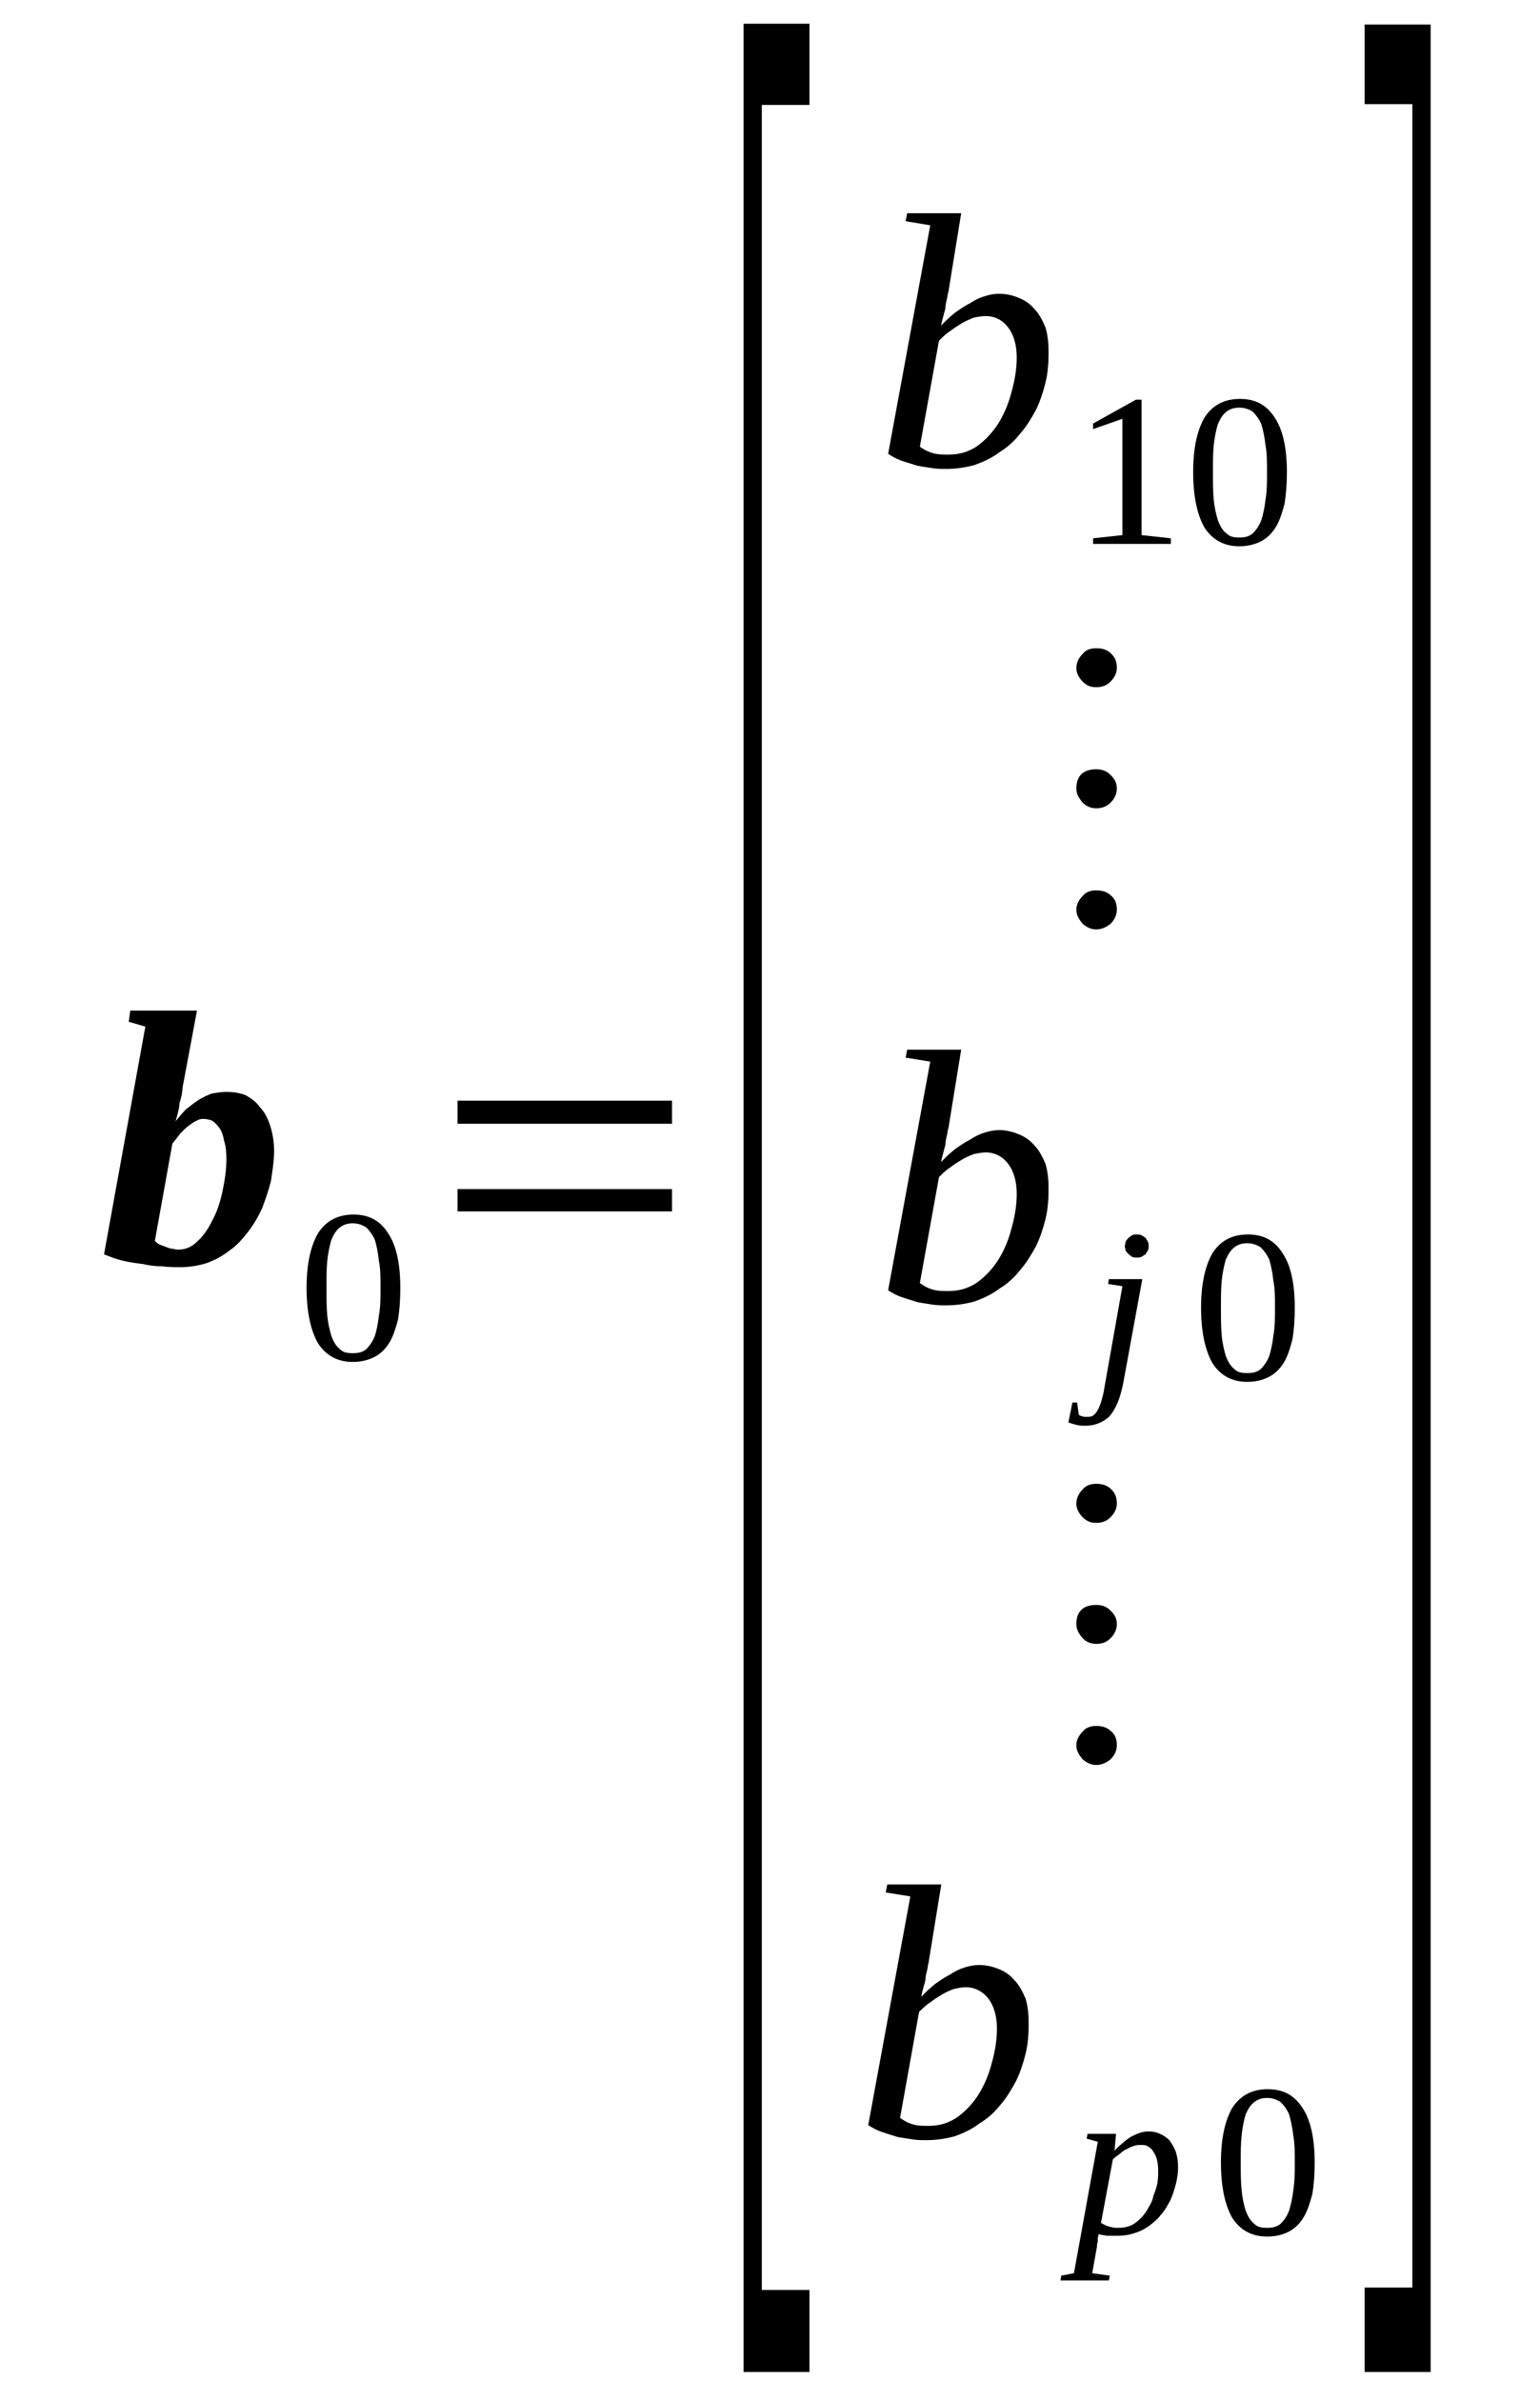 <?xml version='1.0' encoding='UTF-8'?>
<!-- This file was generated by dvisvgm 1.15.1 -->
<svg height='85pt' version='1.1' viewBox='0 -85 55 85' width='55pt' xmlns='http://www.w3.org/2000/svg' xmlns:xlink='http://www.w3.org/1999/xlink'>
<defs>
<clipPath id='clip1'>
<path clip-rule='evenodd' d='M0 -84.981H54.953V-0.028H0V-84.981'/>
</clipPath>
</defs>
<g id='page1'>
<g>
<path clip-path='url(#clip1)' d='M8.086 -43.625C8.086 -43.883 8.059 -44.109 8 -44.281C7.973 -44.453 7.914 -44.621 7.832 -44.734C7.746 -44.852 7.66 -44.934 7.574 -44.992C7.488 -45.02 7.375 -45.051 7.293 -45.051C7.207 -45.051 7.121 -45.051 7.035 -44.992C6.949 -44.965 6.836 -44.879 6.754 -44.82C6.637 -44.734 6.555 -44.652 6.441 -44.535C6.355 -44.422 6.27 -44.309 6.156 -44.168L5.531 -40.699C5.59 -40.641 5.645 -40.582 5.73 -40.555C5.816 -40.527 5.871 -40.5 5.957 -40.469C6.043 -40.441 6.098 -40.414 6.184 -40.414C6.27 -40.387 6.328 -40.387 6.383 -40.387C6.609 -40.387 6.836 -40.469 7.035 -40.668C7.262 -40.867 7.434 -41.125 7.574 -41.41C7.746 -41.723 7.859 -42.062 7.945 -42.461C8.027 -42.859 8.086 -43.23 8.086 -43.625ZM6.441 -39.758C6.242 -39.758 6.016 -39.758 5.789 -39.789C5.559 -39.789 5.332 -39.816 5.105 -39.871C4.852 -39.902 4.625 -39.93 4.398 -39.988C4.141 -40.043 3.945 -40.129 3.715 -40.215L5.191 -48.348L4.598 -48.52L4.652 -48.918H7.035L6.523 -46.188C6.523 -46.102 6.496 -46.016 6.496 -45.93C6.469 -45.816 6.441 -45.703 6.41 -45.617C6.41 -45.504 6.383 -45.391 6.355 -45.277C6.328 -45.164 6.297 -45.051 6.27 -44.965C6.383 -45.105 6.496 -45.246 6.637 -45.391C6.781 -45.504 6.922 -45.617 7.094 -45.73C7.234 -45.816 7.406 -45.902 7.574 -45.961C7.746 -45.988 7.914 -46.016 8.086 -46.016C8.312 -46.016 8.539 -45.988 8.766 -45.902C8.965 -45.789 9.137 -45.676 9.277 -45.477C9.445 -45.305 9.563 -45.078 9.645 -44.82C9.73 -44.566 9.789 -44.254 9.789 -43.91C9.789 -43.543 9.73 -43.199 9.676 -42.832C9.59 -42.488 9.477 -42.176 9.363 -41.863C9.219 -41.551 9.051 -41.266 8.852 -41.012C8.652 -40.754 8.453 -40.527 8.199 -40.355C7.945 -40.156 7.688 -40.016 7.375 -39.902C7.094 -39.816 6.781 -39.758 6.441 -39.758Z' fill-rule='evenodd'/>
<path clip-path='url(#clip1)' d='M14.297 -39.02C14.297 -38.594 14.27 -38.223 14.215 -37.883C14.129 -37.571 14.043 -37.285 13.902 -37.059C13.758 -36.828 13.59 -36.66 13.363 -36.547C13.137 -36.434 12.879 -36.375 12.598 -36.375C12.059 -36.375 11.633 -36.602 11.348 -37.059C11.094 -37.512 10.949 -38.168 10.949 -39.02C10.949 -39.871 11.094 -40.5 11.348 -40.953C11.633 -41.41 12.059 -41.637 12.625 -41.637C13.191 -41.637 13.59 -41.41 13.871 -40.953C14.156 -40.528 14.297 -39.871 14.297 -39.02ZM13.59 -39.02C13.59 -39.391 13.59 -39.703 13.531 -39.989C13.504 -40.27 13.449 -40.528 13.391 -40.727C13.305 -40.926 13.191 -41.067 13.078 -41.18C12.938 -41.266 12.793 -41.325 12.598 -41.325C12.398 -41.325 12.254 -41.266 12.141 -41.18C12 -41.067 11.914 -40.926 11.832 -40.727C11.773 -40.528 11.719 -40.27 11.688 -39.989C11.66 -39.703 11.66 -39.391 11.66 -39.02S11.66 -38.336 11.688 -38.024C11.719 -37.739 11.773 -37.512 11.832 -37.313C11.914 -37.086 12 -36.946 12.141 -36.828C12.254 -36.715 12.398 -36.688 12.598 -36.688C12.793 -36.688 12.938 -36.715 13.078 -36.828C13.191 -36.946 13.305 -37.086 13.391 -37.313C13.449 -37.512 13.504 -37.739 13.531 -38.024C13.59 -38.336 13.59 -38.649 13.59 -39.02Z' fill-rule='evenodd'/>
<path clip-path='url(#clip1)' d='M16.34 -41.75V-42.547H24V-41.75H16.34ZM16.34 -44.879V-45.703H24V-44.879H16.34Z' fill-rule='evenodd'/>
<path clip-path='url(#clip1)' d='M26.555 -0.313V-84.153H28.91V-81.254H27.207V-3.242H28.91V-0.313H26.555Z' fill-rule='evenodd'/>
<path clip-path='url(#clip1)' d='M33.223 -76.957L32.344 -77.102L32.398 -77.387H34.328L33.875 -74.598C33.844 -74.512 33.844 -74.426 33.816 -74.313C33.789 -74.2 33.762 -74.086 33.762 -73.973C33.73 -73.86 33.703 -73.774 33.676 -73.66S33.617 -73.461 33.617 -73.375C33.762 -73.547 33.93 -73.688 34.102 -73.832C34.301 -73.973 34.469 -74.086 34.641 -74.172C34.809 -74.285 34.98 -74.371 35.18 -74.426C35.348 -74.485 35.52 -74.512 35.691 -74.512C35.918 -74.512 36.172 -74.457 36.371 -74.371C36.598 -74.285 36.797 -74.145 36.938 -73.973C37.109 -73.801 37.223 -73.575 37.336 -73.317C37.422 -73.035 37.449 -72.75 37.449 -72.379C37.449 -72.039 37.422 -71.668 37.336 -71.328C37.25 -70.985 37.137 -70.645 36.996 -70.36C36.824 -70.047 36.652 -69.762 36.426 -69.508C36.227 -69.25 35.973 -69.024 35.691 -68.852C35.434 -68.653 35.121 -68.512 34.809 -68.399C34.496 -68.313 34.156 -68.258 33.789 -68.258C33.648 -68.258 33.477 -68.258 33.305 -68.285C33.109 -68.313 32.938 -68.34 32.766 -68.371C32.598 -68.426 32.398 -68.485 32.227 -68.539C32.059 -68.598 31.887 -68.684 31.719 -68.797L33.223 -76.957ZM32.852 -69.051C32.965 -68.969 33.109 -68.883 33.305 -68.825C33.477 -68.77 33.676 -68.77 33.875 -68.77C34.242 -68.77 34.555 -68.852 34.867 -69.051C35.152 -69.25 35.406 -69.508 35.633 -69.848C35.832 -70.16 36 -70.531 36.113 -70.957C36.227 -71.356 36.312 -71.781 36.312 -72.239C36.312 -72.692 36.199 -73.063 36 -73.317C35.805 -73.575 35.52 -73.715 35.207 -73.715C35.066 -73.715 34.922 -73.688 34.781 -73.66C34.641 -73.602 34.496 -73.547 34.355 -73.461C34.215 -73.375 34.074 -73.289 33.93 -73.176C33.789 -73.09 33.648 -72.95 33.535 -72.836L32.852 -69.051Z' fill-rule='evenodd'/>
<path clip-path='url(#clip1)' d='M40.77 -65.895L41.816 -65.781V-65.582H39.039V-65.781L40.086 -65.895V-70.047L39.039 -69.68V-69.879L40.57 -70.731H40.77V-65.895Z' fill-rule='evenodd'/>
<path clip-path='url(#clip1)' d='M45.961 -68.141C45.961 -67.715 45.93 -67.348 45.875 -67.004C45.789 -66.692 45.703 -66.406 45.562 -66.18C45.422 -65.953 45.25 -65.781 45.023 -65.668C44.797 -65.555 44.539 -65.496 44.258 -65.496C43.719 -65.496 43.293 -65.727 43.008 -66.18C42.754 -66.637 42.613 -67.289 42.613 -68.141C42.613 -68.996 42.754 -69.621 43.008 -70.075C43.293 -70.531 43.719 -70.758 44.285 -70.758S45.25 -70.531 45.535 -70.075C45.816 -69.649 45.961 -68.996 45.961 -68.141ZM45.25 -68.141C45.25 -68.512 45.25 -68.825 45.195 -69.11C45.164 -69.395 45.109 -69.649 45.051 -69.848C44.965 -70.047 44.852 -70.192 44.738 -70.305C44.598 -70.391 44.457 -70.446 44.258 -70.446C44.059 -70.446 43.918 -70.391 43.805 -70.305C43.66 -70.192 43.578 -70.047 43.492 -69.848C43.434 -69.649 43.379 -69.395 43.348 -69.11C43.32 -68.825 43.32 -68.512 43.32 -68.141C43.32 -67.774 43.32 -67.461 43.348 -67.149C43.379 -66.864 43.434 -66.637 43.492 -66.438C43.578 -66.207 43.66 -66.067 43.805 -65.953C43.918 -65.84 44.059 -65.809 44.258 -65.809C44.457 -65.809 44.598 -65.84 44.738 -65.953C44.852 -66.067 44.965 -66.207 45.051 -66.438C45.109 -66.637 45.164 -66.864 45.195 -67.149C45.25 -67.461 45.25 -67.774 45.25 -68.141Z' fill-rule='evenodd'/>
<path clip-path='url(#clip1)' d='M39.152 -53.211C39.379 -53.211 39.547 -53.157 39.691 -53.012C39.832 -52.899 39.887 -52.727 39.887 -52.528C39.887 -52.328 39.805 -52.16 39.66 -52.016C39.52 -51.903 39.348 -51.817 39.152 -51.817C38.953 -51.817 38.809 -51.903 38.668 -52.016C38.527 -52.188 38.441 -52.328 38.441 -52.528C38.441 -52.7 38.527 -52.871 38.668 -53.012C38.781 -53.157 38.953 -53.211 39.152 -53.211ZM39.152 -57.535C39.348 -57.535 39.52 -57.477 39.66 -57.336C39.805 -57.192 39.887 -57.051 39.887 -56.852S39.805 -56.481 39.66 -56.34C39.52 -56.2 39.348 -56.141 39.152 -56.141C38.98 -56.141 38.809 -56.2 38.668 -56.34C38.527 -56.512 38.441 -56.653 38.441 -56.852C38.441 -57.305 38.695 -57.535 39.152 -57.535ZM39.152 -61.856C39.379 -61.856 39.547 -61.801 39.691 -61.657C39.832 -61.516 39.887 -61.375 39.887 -61.145C39.887 -60.977 39.805 -60.805 39.66 -60.664C39.52 -60.52 39.348 -60.465 39.152 -60.465C38.953 -60.465 38.809 -60.52 38.668 -60.664C38.527 -60.805 38.441 -60.977 38.441 -61.145C38.441 -61.344 38.527 -61.516 38.668 -61.657C38.781 -61.801 38.953 -61.856 39.152 -61.856Z' fill-rule='evenodd'/>
<path clip-path='url(#clip1)' d='M33.223 -47.098L32.344 -47.239L32.398 -47.524H34.328L33.875 -44.735C33.844 -44.653 33.844 -44.567 33.816 -44.453C33.789 -44.34 33.762 -44.223 33.762 -44.11C33.73 -43.996 33.703 -43.91 33.676 -43.797S33.617 -43.598 33.617 -43.512C33.762 -43.684 33.93 -43.825 34.102 -43.969C34.301 -44.11 34.469 -44.223 34.641 -44.309C34.809 -44.422 34.98 -44.508 35.18 -44.567C35.348 -44.621 35.52 -44.653 35.691 -44.653C35.918 -44.653 36.172 -44.594 36.371 -44.508C36.598 -44.422 36.797 -44.282 36.938 -44.11C37.109 -43.942 37.223 -43.711 37.336 -43.457C37.422 -43.172 37.449 -42.887 37.449 -42.52C37.449 -42.176 37.422 -41.809 37.336 -41.465C37.25 -41.125 37.137 -40.782 36.996 -40.5C36.824 -40.188 36.652 -39.903 36.426 -39.645C36.227 -39.391 35.973 -39.16 35.691 -38.992C35.434 -38.793 35.121 -38.649 34.809 -38.535C34.496 -38.45 34.156 -38.395 33.789 -38.395C33.648 -38.395 33.477 -38.395 33.305 -38.422C33.109 -38.45 32.938 -38.481 32.766 -38.508C32.598 -38.567 32.398 -38.621 32.227 -38.68C32.059 -38.735 31.887 -38.821 31.719 -38.934L33.223 -47.098ZM32.852 -39.192C32.965 -39.106 33.109 -39.02 33.305 -38.961C33.477 -38.907 33.676 -38.907 33.875 -38.907C34.242 -38.907 34.555 -38.992 34.867 -39.192C35.152 -39.391 35.406 -39.645 35.633 -39.989C35.832 -40.301 36 -40.668 36.113 -41.098C36.227 -41.492 36.312 -41.922 36.312 -42.375C36.312 -42.832 36.199 -43.2 36 -43.457C35.805 -43.711 35.52 -43.856 35.207 -43.856C35.066 -43.856 34.922 -43.825 34.781 -43.797C34.641 -43.742 34.496 -43.684 34.355 -43.598C34.215 -43.512 34.074 -43.43 33.93 -43.313C33.789 -43.231 33.648 -43.086 33.535 -42.973L32.852 -39.192Z' fill-rule='evenodd'/>
<path clip-path='url(#clip1)' d='M40.113 -35.606C40.059 -35.352 40 -35.125 39.918 -34.926C39.832 -34.727 39.746 -34.582 39.633 -34.442C39.52 -34.328 39.379 -34.242 39.234 -34.184C39.094 -34.129 38.953 -34.098 38.781 -34.098C38.668 -34.098 38.555 -34.098 38.441 -34.129C38.328 -34.157 38.242 -34.184 38.156 -34.215L38.301 -34.926H38.469L38.527 -34.496C38.555 -34.469 38.582 -34.442 38.641 -34.442C38.668 -34.414 38.727 -34.414 38.809 -34.414C38.867 -34.414 38.953 -34.414 39.008 -34.442C39.066 -34.469 39.121 -34.528 39.18 -34.614C39.234 -34.696 39.266 -34.782 39.32 -34.926C39.348 -35.039 39.406 -35.207 39.434 -35.407L40.086 -39.078L39.574 -39.16L39.605 -39.332H40.797L40.113 -35.606ZM41.023 -40.5C41.023 -40.442 41.023 -40.414 40.996 -40.356C40.965 -40.301 40.938 -40.27 40.91 -40.215C40.852 -40.188 40.824 -40.157 40.77 -40.129C40.711 -40.102 40.652 -40.102 40.598 -40.102C40.539 -40.102 40.484 -40.102 40.426 -40.129C40.398 -40.157 40.344 -40.188 40.312 -40.215C40.258 -40.27 40.23 -40.301 40.199 -40.356C40.199 -40.414 40.172 -40.442 40.172 -40.5C40.172 -40.555 40.199 -40.614 40.199 -40.668C40.23 -40.727 40.258 -40.754 40.312 -40.813C40.344 -40.84 40.398 -40.867 40.426 -40.899C40.484 -40.926 40.539 -40.926 40.598 -40.926C40.652 -40.926 40.711 -40.926 40.77 -40.899C40.824 -40.867 40.852 -40.84 40.91 -40.813C40.938 -40.754 40.965 -40.727 40.996 -40.668C41.023 -40.614 41.023 -40.555 41.023 -40.5Z' fill-rule='evenodd'/>
<path clip-path='url(#clip1)' d='M46.242 -38.309C46.242 -37.883 46.215 -37.512 46.156 -37.172C46.074 -36.86 45.988 -36.575 45.848 -36.348C45.703 -36.117 45.535 -35.95 45.309 -35.836C45.078 -35.719 44.824 -35.664 44.539 -35.664C44 -35.664 43.578 -35.891 43.293 -36.348C43.039 -36.801 42.895 -37.457 42.895 -38.309C42.895 -39.16 43.039 -39.789 43.293 -40.242C43.578 -40.7 44 -40.926 44.57 -40.926C45.137 -40.926 45.535 -40.7 45.816 -40.242C46.102 -39.817 46.242 -39.16 46.242 -38.309ZM45.535 -38.309C45.535 -38.68 45.535 -38.992 45.477 -39.278C45.449 -39.559 45.391 -39.817 45.336 -40.016C45.25 -40.215 45.137 -40.356 45.023 -40.469C44.883 -40.555 44.738 -40.614 44.539 -40.614C44.344 -40.614 44.199 -40.555 44.086 -40.469C43.945 -40.356 43.859 -40.215 43.773 -40.016C43.719 -39.817 43.66 -39.559 43.633 -39.278C43.605 -38.992 43.605 -38.68 43.605 -38.309C43.605 -37.938 43.605 -37.625 43.633 -37.313C43.66 -37.028 43.719 -36.801 43.773 -36.602C43.859 -36.375 43.945 -36.235 44.086 -36.117C44.199 -36.004 44.344 -35.977 44.539 -35.977C44.738 -35.977 44.883 -36.004 45.023 -36.117C45.137 -36.235 45.25 -36.375 45.336 -36.602C45.391 -36.801 45.449 -37.028 45.477 -37.313C45.535 -37.625 45.535 -37.938 45.535 -38.309Z' fill-rule='evenodd'/>
<path clip-path='url(#clip1)' d='M39.152 -23.379C39.379 -23.379 39.547 -23.321 39.691 -23.18C39.832 -23.067 39.887 -22.895 39.887 -22.696S39.805 -22.325 39.66 -22.184C39.52 -22.071 39.348 -21.985 39.152 -21.985C38.953 -21.985 38.809 -22.071 38.668 -22.184C38.527 -22.356 38.441 -22.496 38.441 -22.696C38.441 -22.867 38.527 -23.035 38.668 -23.18C38.781 -23.321 38.953 -23.379 39.152 -23.379ZM39.152 -27.7C39.348 -27.7 39.52 -27.645 39.66 -27.5C39.805 -27.36 39.887 -27.219 39.887 -27.02C39.887 -26.821 39.805 -26.649 39.66 -26.508C39.52 -26.364 39.348 -26.309 39.152 -26.309C38.98 -26.309 38.809 -26.364 38.668 -26.508C38.527 -26.676 38.441 -26.821 38.441 -27.02C38.441 -27.473 38.695 -27.7 39.152 -27.7ZM39.152 -32.024C39.379 -32.024 39.547 -31.965 39.691 -31.825C39.832 -31.684 39.887 -31.539 39.887 -31.313C39.887 -31.141 39.805 -30.973 39.66 -30.828C39.52 -30.688 39.348 -30.629 39.152 -30.629C38.953 -30.629 38.809 -30.688 38.668 -30.828C38.527 -30.973 38.441 -31.141 38.441 -31.313C38.441 -31.512 38.527 -31.684 38.668 -31.825C38.781 -31.965 38.953 -32.024 39.152 -32.024Z' fill-rule='evenodd'/>
<path clip-path='url(#clip1)' d='M32.512 -17.293L31.633 -17.434L31.688 -17.719H33.617L33.164 -14.93C33.137 -14.844 33.137 -14.762 33.109 -14.649C33.078 -14.531 33.051 -14.418 33.051 -14.305C33.023 -14.192 32.996 -14.106 32.965 -13.992C32.938 -13.879 32.91 -13.793 32.91 -13.707C33.051 -13.879 33.223 -14.02 33.391 -14.164C33.59 -14.305 33.762 -14.418 33.93 -14.504C34.102 -14.617 34.27 -14.703 34.469 -14.762C34.641 -14.817 34.809 -14.844 34.98 -14.844C35.207 -14.844 35.461 -14.789 35.66 -14.703C35.887 -14.617 36.086 -14.477 36.227 -14.305C36.398 -14.133 36.512 -13.906 36.625 -13.653C36.711 -13.367 36.738 -13.082 36.738 -12.711C36.738 -12.371 36.711 -12 36.625 -11.661C36.539 -11.321 36.426 -10.977 36.285 -10.696C36.113 -10.379 35.945 -10.098 35.719 -9.84C35.52 -9.586 35.266 -9.356 34.98 -9.188C34.727 -8.989 34.414 -8.844 34.102 -8.731C33.789 -8.645 33.449 -8.59 33.078 -8.59C32.938 -8.59 32.766 -8.59 32.598 -8.617C32.398 -8.645 32.227 -8.676 32.059 -8.703C31.887 -8.758 31.688 -8.817 31.52 -8.875C31.348 -8.93 31.18 -9.016 31.008 -9.129L32.512 -17.293ZM32.145 -9.387C32.258 -9.301 32.398 -9.215 32.598 -9.157C32.766 -9.102 32.965 -9.102 33.164 -9.102C33.535 -9.102 33.844 -9.188 34.156 -9.387C34.441 -9.586 34.695 -9.84 34.922 -10.18C35.121 -10.496 35.293 -10.864 35.406 -11.289C35.52 -11.688 35.605 -12.117 35.605 -12.571C35.605 -13.028 35.492 -13.395 35.293 -13.653C35.094 -13.906 34.809 -14.051 34.496 -14.051C34.355 -14.051 34.215 -14.02 34.074 -13.992C33.93 -13.938 33.789 -13.879 33.648 -13.793C33.504 -13.707 33.363 -13.621 33.223 -13.508C33.078 -13.422 32.938 -13.281 32.824 -13.168L32.145 -9.387Z' fill-rule='evenodd'/>
<path clip-path='url(#clip1)' d='M39.234 -5.235C39.234 -5.203 39.234 -5.176 39.207 -5.121C39.207 -5.09 39.207 -5.063 39.207 -5.004C39.207 -4.977 39.207 -4.922 39.18 -4.891C39.18 -4.864 39.18 -4.836 39.18 -4.805L39.008 -3.84L39.633 -3.754L39.605 -3.582H37.875L37.902 -3.754L38.355 -3.84L39.207 -8.532L38.809 -8.645L38.84 -8.817H39.859L39.805 -8.219C40.031 -8.446 40.23 -8.617 40.426 -8.731C40.652 -8.844 40.824 -8.903 41.023 -8.903C41.164 -8.903 41.309 -8.875 41.422 -8.817C41.562 -8.758 41.676 -8.676 41.762 -8.59C41.848 -8.477 41.93 -8.332 41.988 -8.192C42.043 -8.02 42.074 -7.848 42.074 -7.621C42.074 -7.422 42.043 -7.196 41.988 -6.996C41.93 -6.797 41.875 -6.598 41.789 -6.426C41.676 -6.227 41.59 -6.059 41.449 -5.914C41.336 -5.746 41.164 -5.633 41.023 -5.516C40.852 -5.403 40.684 -5.317 40.484 -5.262C40.312 -5.203 40.113 -5.176 39.887 -5.176C39.832 -5.176 39.773 -5.176 39.719 -5.176C39.66 -5.176 39.605 -5.176 39.547 -5.176C39.492 -5.176 39.434 -5.203 39.379 -5.203C39.32 -5.203 39.266 -5.235 39.234 -5.235ZM39.32 -5.633C39.379 -5.602 39.434 -5.574 39.492 -5.547C39.547 -5.516 39.605 -5.516 39.66 -5.489C39.719 -5.489 39.773 -5.461 39.832 -5.461C39.887 -5.461 39.918 -5.461 39.973 -5.461C40.113 -5.461 40.258 -5.489 40.398 -5.547C40.512 -5.602 40.625 -5.688 40.738 -5.801C40.824 -5.887 40.938 -6.028 40.996 -6.145C41.078 -6.285 41.164 -6.426 41.191 -6.598C41.25 -6.742 41.309 -6.91 41.336 -7.055C41.363 -7.223 41.363 -7.395 41.363 -7.535C41.363 -7.707 41.336 -7.821 41.309 -7.934C41.277 -8.047 41.223 -8.133 41.164 -8.219C41.109 -8.305 41.051 -8.332 40.965 -8.391C40.883 -8.418 40.824 -8.418 40.738 -8.418C40.652 -8.418 40.598 -8.418 40.512 -8.391C40.426 -8.364 40.344 -8.332 40.258 -8.278C40.172 -8.246 40.086 -8.192 40 -8.106C39.918 -8.047 39.832 -7.992 39.746 -7.907L39.32 -5.633Z' fill-rule='evenodd'/>
<path clip-path='url(#clip1)' d='M46.953 -7.793C46.953 -7.367 46.926 -6.996 46.867 -6.657C46.781 -6.344 46.695 -6.059 46.555 -5.832C46.414 -5.602 46.242 -5.434 46.016 -5.317C45.789 -5.203 45.535 -5.149 45.25 -5.149C44.711 -5.149 44.285 -5.375 44 -5.832C43.746 -6.285 43.605 -6.938 43.605 -7.793C43.605 -8.645 43.746 -9.27 44 -9.727C44.285 -10.18 44.711 -10.41 45.277 -10.41C45.848 -10.41 46.242 -10.18 46.527 -9.727C46.809 -9.301 46.953 -8.645 46.953 -7.793ZM46.242 -7.793C46.242 -8.164 46.242 -8.477 46.188 -8.758C46.156 -9.043 46.102 -9.301 46.043 -9.5C45.961 -9.699 45.848 -9.84 45.734 -9.953C45.59 -10.039 45.449 -10.098 45.25 -10.098C45.051 -10.098 44.91 -10.039 44.797 -9.953C44.656 -9.84 44.57 -9.699 44.484 -9.5C44.426 -9.301 44.371 -9.043 44.344 -8.758C44.312 -8.477 44.312 -8.164 44.312 -7.793C44.312 -7.422 44.312 -7.11 44.344 -6.797C44.371 -6.512 44.426 -6.285 44.484 -6.086C44.57 -5.86 44.656 -5.715 44.797 -5.602C44.91 -5.489 45.051 -5.461 45.25 -5.461C45.449 -5.461 45.59 -5.489 45.734 -5.602C45.848 -5.715 45.961 -5.86 46.043 -6.086C46.102 -6.285 46.156 -6.512 46.188 -6.797C46.242 -7.11 46.242 -7.422 46.242 -7.793Z' fill-rule='evenodd'/>
<path clip-path='url(#clip1)' d='M51.094 -0.313H48.738V-3.328H50.441V-81.281H48.738V-84.125H51.094V-0.313Z' fill-rule='evenodd'/>
</g>
</g>
</svg>
